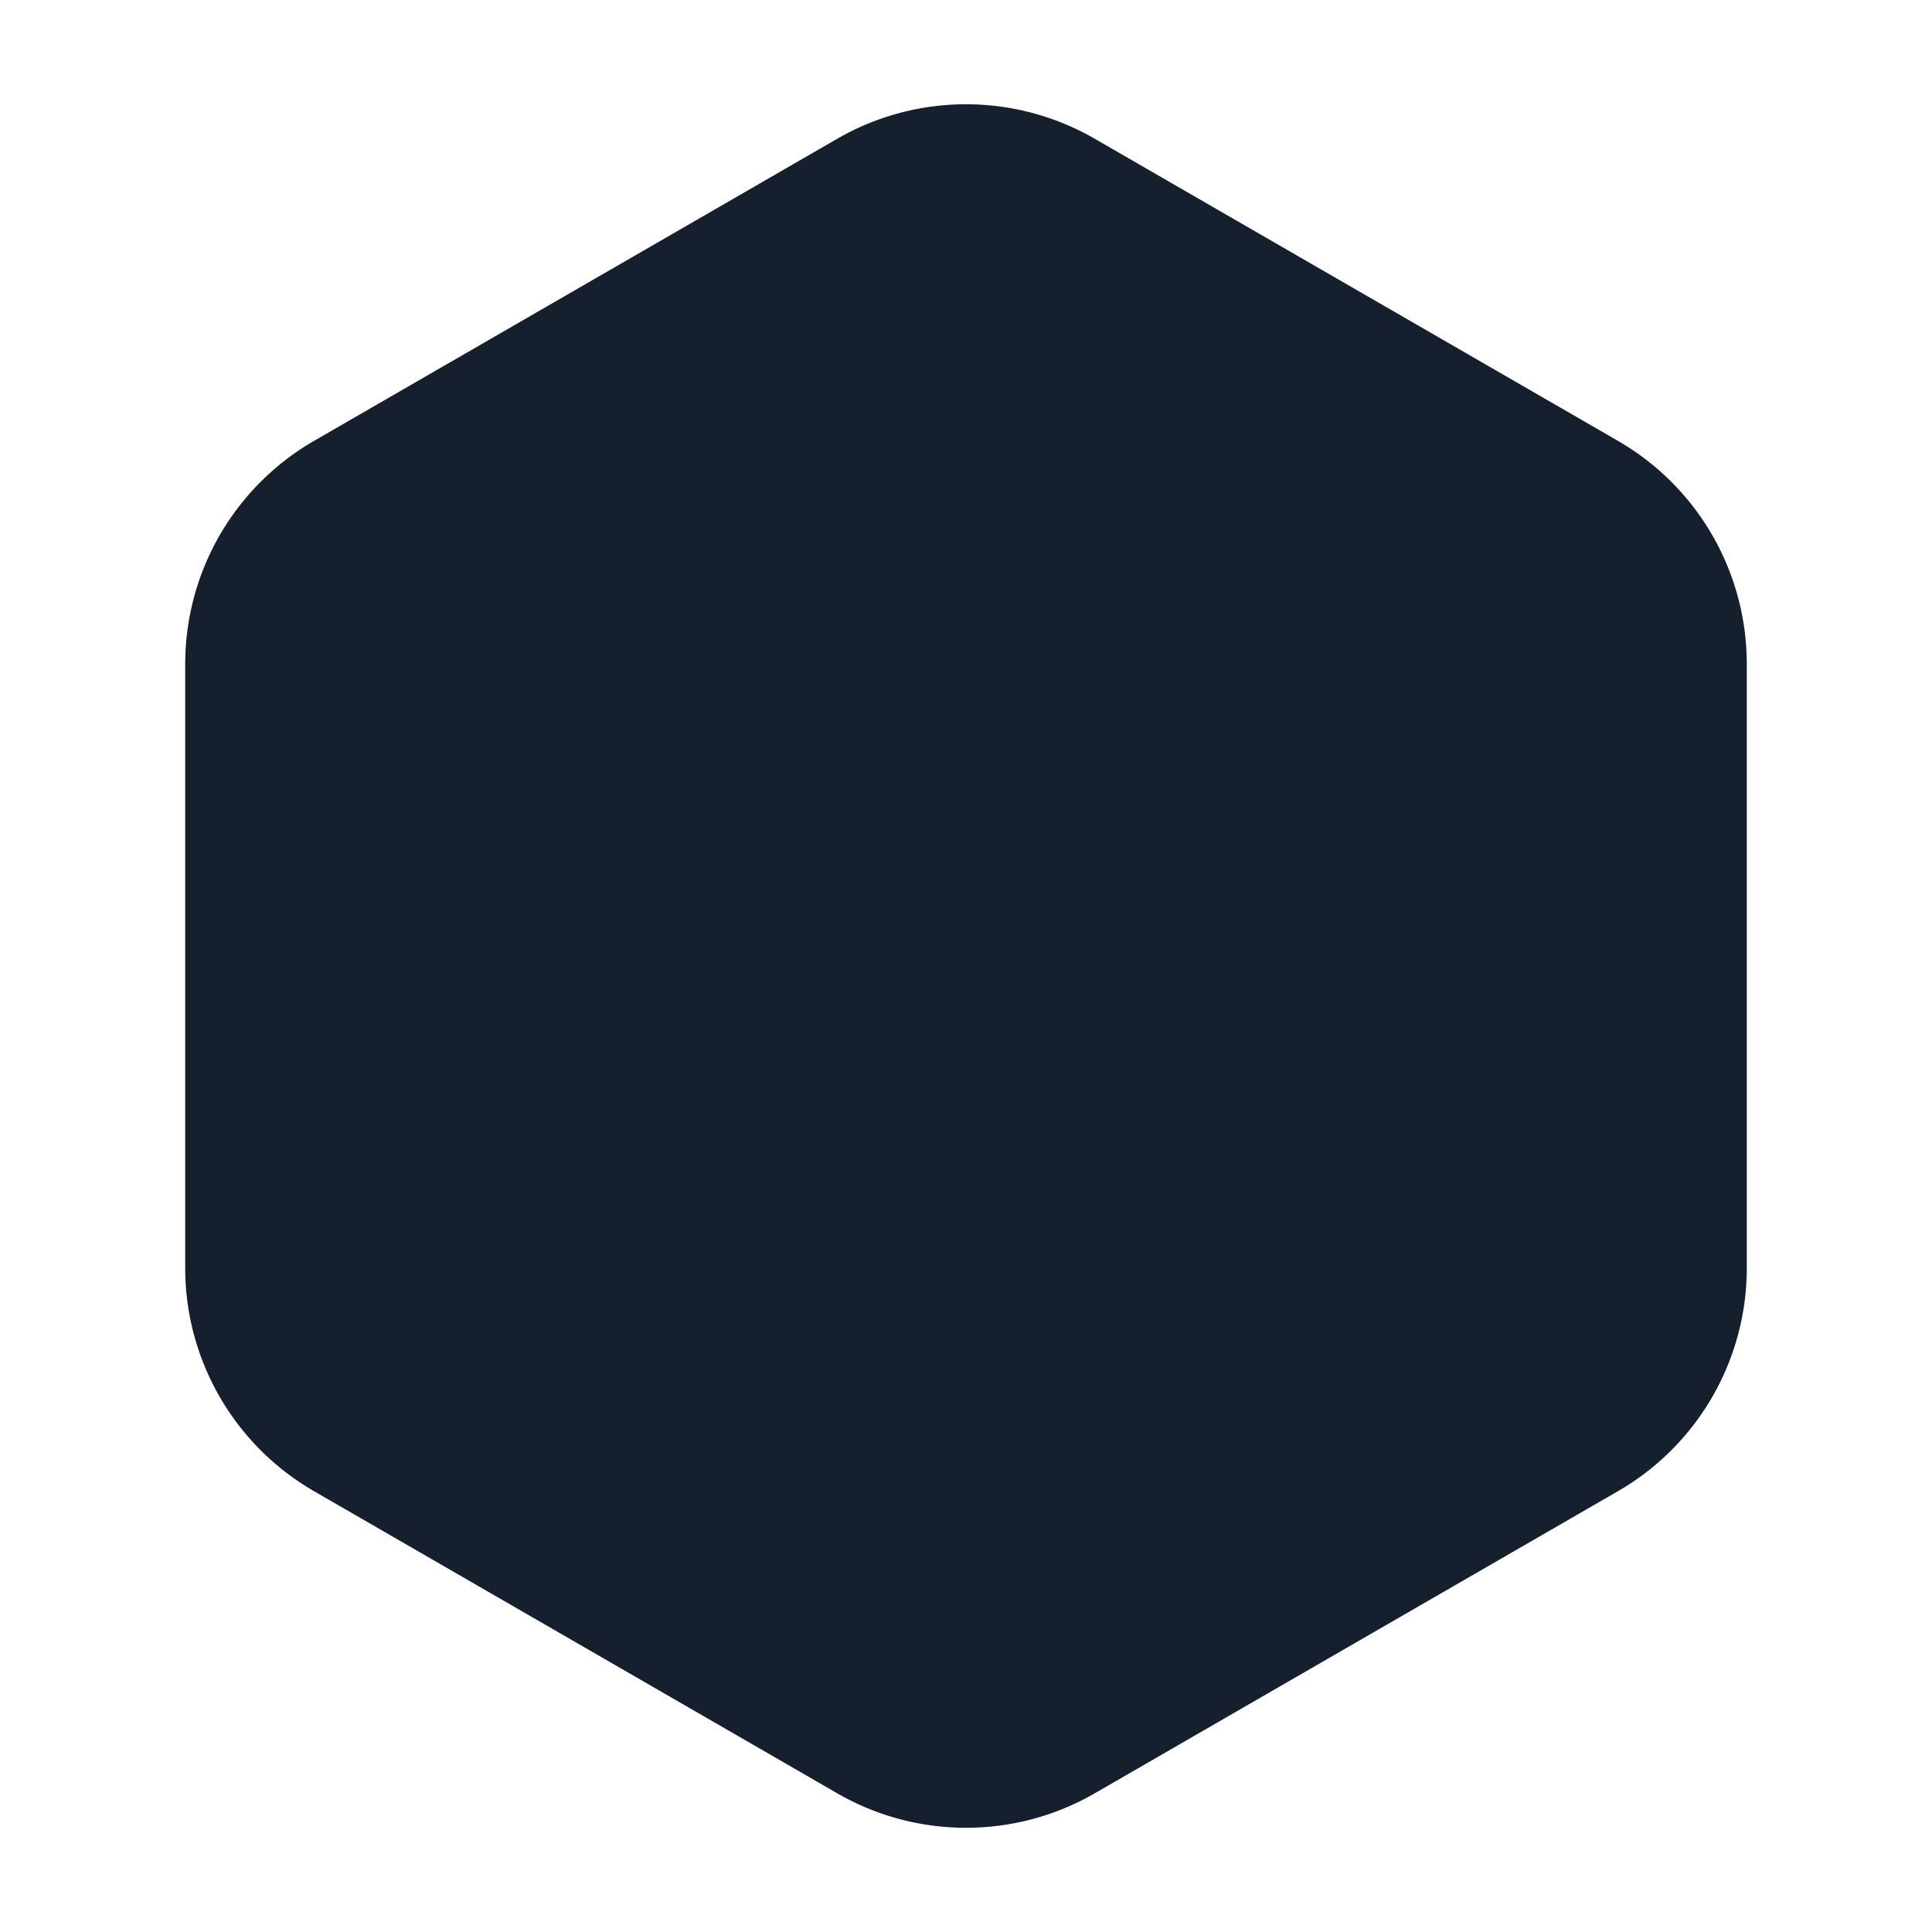 <svg xmlns="http://www.w3.org/2000/svg" width="30" height="30"><path stroke="none" fill="#161F2D" d="M13 2.155a4 4 0 0 1 4 0l8.124 4.691a4 4 0 0 1 2 3.464l0 9.381a4 4 0 0 1 -2 3.464l-8.124 4.691a4 4 0 0 1 -4 0l-8.124 -4.691a4 4 0 0 1 -2 -3.464l0 -9.381a4 4 0 0 1 2 -3.464"></path></svg>